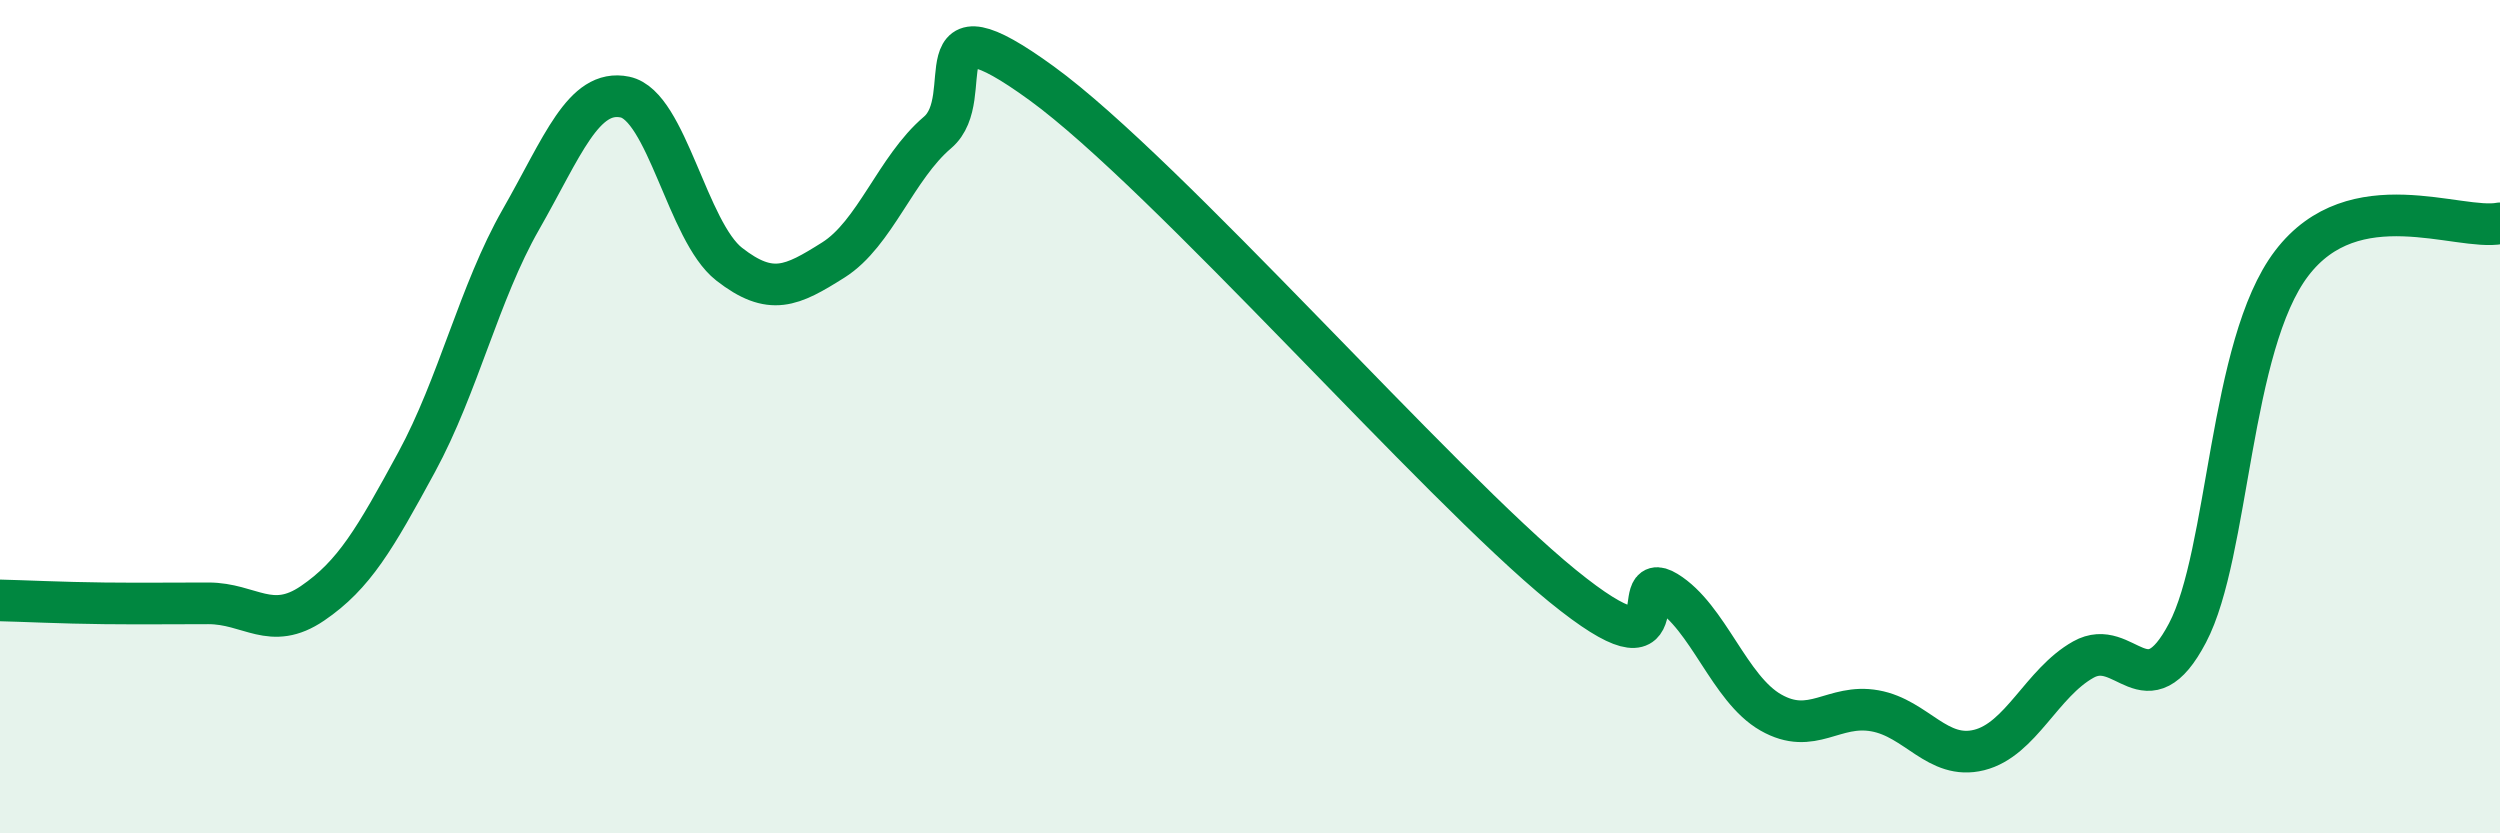 
    <svg width="60" height="20" viewBox="0 0 60 20" xmlns="http://www.w3.org/2000/svg">
      <path
        d="M 0,14.41 C 0.5,14.42 1.5,14.47 2.5,14.48 C 3.5,14.49 4,14.48 5,14.48 C 6,14.48 6.5,15.16 7.5,14.48 C 8.5,13.8 9,12.93 10,11.09 C 11,9.25 11.5,7.02 12.5,5.27 C 13.5,3.52 14,2.12 15,2.33 C 16,2.54 16.5,5.56 17.5,6.34 C 18.5,7.12 19,6.87 20,6.24 C 21,5.61 21.5,4.03 22.5,3.18 C 23.5,2.33 22,-0.18 25,2 C 28,4.18 34.5,11.62 37.5,14.06 C 40.5,16.5 39,13.59 40,14.2 C 41,14.81 41.5,16.53 42.5,17.1 C 43.5,17.67 44,16.88 45,17.06 C 46,17.24 46.5,18.25 47.5,18 C 48.5,17.75 49,16.39 50,15.83 C 51,15.27 51.5,17.09 52.5,15.19 C 53.5,13.29 53.5,8.29 55,6.32 C 56.5,4.35 59,5.55 60,5.36L60 20L0 20Z"
        fill="#008740"
        opacity="0.1"
        stroke-linecap="round"
        stroke-linejoin="round"
      />
      <path
        d="M 0,14.41 C 0.5,14.42 1.5,14.47 2.5,14.48 C 3.5,14.49 4,14.48 5,14.48 C 6,14.48 6.5,15.16 7.5,14.48 C 8.5,13.8 9,12.93 10,11.09 C 11,9.25 11.5,7.02 12.5,5.27 C 13.5,3.52 14,2.12 15,2.33 C 16,2.54 16.5,5.56 17.5,6.34 C 18.5,7.12 19,6.87 20,6.24 C 21,5.61 21.5,4.03 22.5,3.18 C 23.5,2.33 22,-0.18 25,2 C 28,4.18 34.5,11.62 37.5,14.06 C 40.5,16.5 39,13.59 40,14.2 C 41,14.81 41.5,16.53 42.5,17.1 C 43.5,17.67 44,16.88 45,17.06 C 46,17.24 46.5,18.25 47.5,18 C 48.5,17.75 49,16.39 50,15.83 C 51,15.27 51.5,17.09 52.5,15.19 C 53.5,13.29 53.5,8.29 55,6.32 C 56.5,4.35 59,5.55 60,5.36"
        stroke="#008740"
        stroke-width="1"
        fill="none"
        stroke-linecap="round"
        stroke-linejoin="round"
      />
    </svg>
  